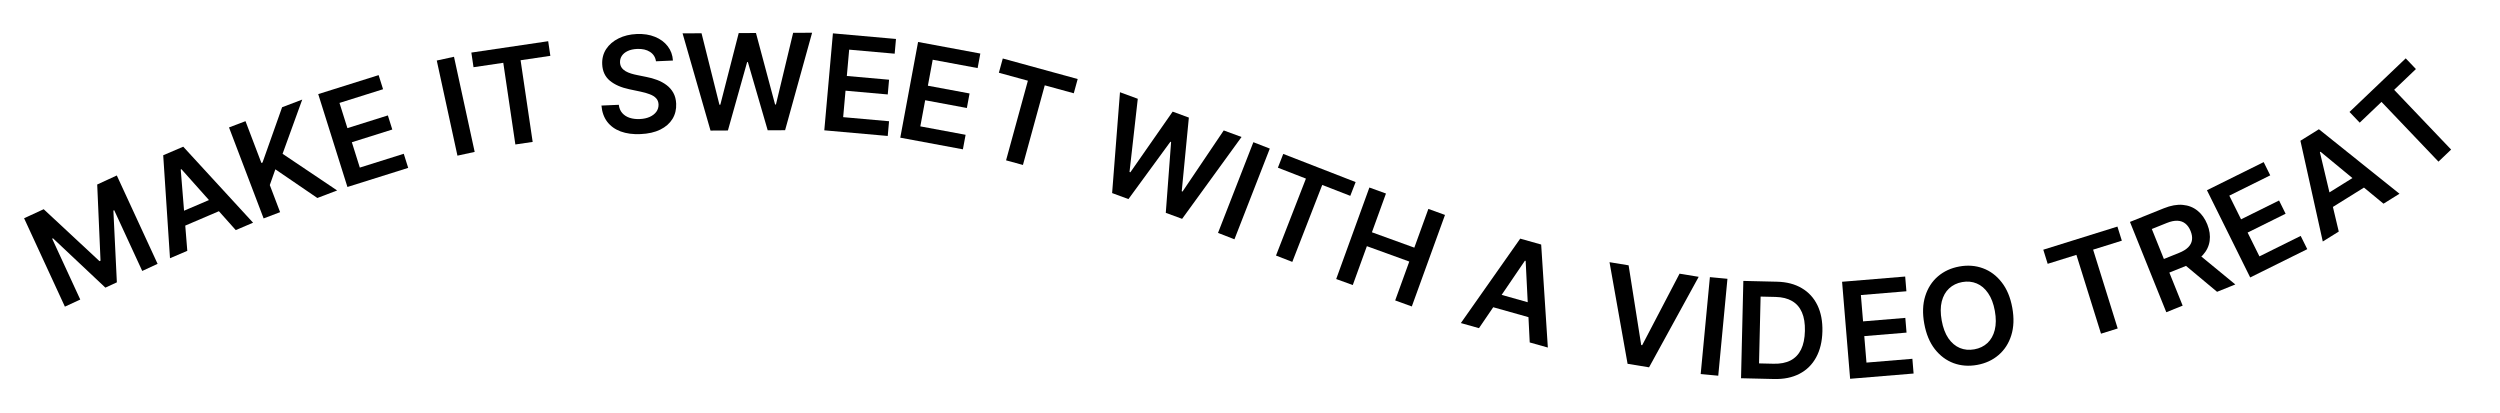<svg width="1270" height="210" viewBox="0 0 1270 210" fill="none" xmlns="http://www.w3.org/2000/svg">
<path d="M12.24 110.872L22.194 106.278L50.542 132.662L51.068 132.419L49.381 93.73L59.334 89.135L80.06 134.038L72.254 137.64L58.016 106.792L57.599 106.984L59.367 143.429L53.535 146.121L26.918 121.066L26.501 121.258L40.77 152.172L32.965 155.775L12.24 110.872Z" fill="#333333" style="fill:#333333;fill:color(display-p3 0.2 0.2 0.2);fill-opacity:1;"/>
<path d="M95.146 127.426L86.354 131.187L82.912 78.87L93.081 74.521L128.56 113.134L119.768 116.895L92.163 85.945L91.807 86.096L95.146 127.426ZM87.808 109.475L111.787 99.218L114.617 105.835L90.638 116.091L87.808 109.475Z" fill="#333333" style="fill:#333333;fill:color(display-p3 0.2 0.2 0.2);fill-opacity:1;"/>
<path d="M133.921 110.961L116.338 64.737L124.711 61.552L132.79 82.791L133.354 82.576L143.309 54.478L153.533 50.589L143.548 78.13L171.274 96.752L161.208 100.581L139.88 86.01L137.057 94.008L142.294 107.776L133.921 110.961Z" fill="#333333" style="fill:#333333;fill:color(display-p3 0.2 0.2 0.2);fill-opacity:1;"/>
<path d="M176.493 94.986L161.66 47.808L192.344 38.161L194.596 45.325L172.459 52.285L176.486 65.093L197.034 58.633L199.286 65.797L178.738 72.258L182.787 85.135L205.109 78.117L207.361 85.281L176.493 94.986Z" fill="#333333" style="fill:#333333;fill:color(display-p3 0.2 0.2 0.2);fill-opacity:1;"/>
<path d="M230.629 28.844L241.135 77.17L232.381 79.073L221.874 30.748L230.629 28.844Z" fill="#333333" style="fill:#333333;fill:color(display-p3 0.2 0.2 0.2);fill-opacity:1;"/>
<path d="M240.545 34.139L239.446 26.71L278.479 20.936L279.578 28.365L264.457 30.602L270.595 72.095L261.804 73.395L255.666 31.902L240.545 34.139Z" fill="#333333" style="fill:#333333;fill:color(display-p3 0.2 0.2 0.2);fill-opacity:1;"/>
<path d="M333.24 31.133C332.922 29.036 331.901 27.438 330.177 26.337C328.468 25.236 326.288 24.744 323.634 24.861C321.768 24.943 320.18 25.295 318.87 25.917C317.56 26.538 316.573 27.347 315.907 28.343C315.242 29.34 314.929 30.457 314.967 31.696C315.013 32.726 315.285 33.608 315.785 34.343C316.301 35.078 316.98 35.693 317.824 36.187C318.667 36.666 319.595 37.06 320.607 37.37C321.62 37.68 322.638 37.933 323.662 38.13L328.345 39.084C330.23 39.436 332.049 39.944 333.802 40.608C335.572 41.271 337.165 42.136 338.582 43.201C340.014 44.266 341.168 45.577 342.042 47.134C342.916 48.691 343.401 50.538 343.495 52.678C343.622 55.572 342.995 58.154 341.612 60.423C340.229 62.675 338.165 64.482 335.421 65.844C332.693 67.189 329.35 67.948 325.394 68.122C321.55 68.292 318.187 67.844 315.304 66.778C312.437 65.712 310.157 64.072 308.464 61.858C306.788 59.644 305.813 56.899 305.539 53.624L314.345 53.236C314.549 54.951 315.143 56.359 316.126 57.46C317.109 58.561 318.361 59.36 319.882 59.857C321.418 60.353 323.119 60.56 324.985 60.478C326.931 60.392 328.623 60.028 330.061 59.384C331.514 58.724 332.636 57.853 333.427 56.771C334.216 55.672 334.588 54.415 334.542 52.999C334.469 51.713 334.044 50.669 333.267 49.865C332.49 49.045 331.422 48.383 330.062 47.879C328.718 47.358 327.151 46.911 325.362 46.539L319.677 45.339C315.562 44.473 312.276 43.03 309.818 41.011C307.376 38.976 306.077 36.189 305.921 32.651C305.793 29.74 306.469 27.156 307.948 24.899C309.444 22.642 311.533 20.85 314.214 19.523C316.894 18.18 319.963 17.433 323.421 17.281C326.927 17.126 330.026 17.602 332.717 18.708C335.424 19.798 337.581 21.387 339.187 23.475C340.793 25.547 341.682 27.974 341.853 30.754L333.24 31.133Z" fill="#FF008F" style="fill:#FF008F;fill:color(display-p3 1 0 0.561);fill-opacity:1;"/>
<path d="M360.941 66.333L346.746 16.946L356.381 16.899L365.466 53.198L365.925 53.196L375.264 16.808L384.03 16.766L393.743 53.087L394.178 53.084L402.913 16.675L412.548 16.629L398.829 66.15L389.991 66.193L379.923 31.541L379.537 31.542L369.779 66.29L360.941 66.333Z" fill="#FF008F" style="fill:#FF008F;fill:color(display-p3 1 0 0.561);fill-opacity:1;"/>
<path d="M418.742 66.204L423.121 16.943L455.159 19.791L454.494 27.272L431.379 25.217L430.191 38.59L451.646 40.498L450.981 47.978L429.526 46.071L428.33 59.516L451.638 61.588L450.973 69.069L418.742 66.204Z" fill="#FF008F" style="fill:#FF008F;fill:color(display-p3 1 0 0.561);fill-opacity:1;"/>
<path d="M457.34 69.94L466.384 21.32L498.006 27.202L496.633 34.585L473.818 30.341L471.363 43.541L492.54 47.48L491.166 54.864L469.99 50.924L467.521 64.195L490.526 68.474L489.152 75.858L457.34 69.94Z" fill="#FF008F" style="fill:#FF008F;fill:color(display-p3 1 0 0.561);fill-opacity:1;"/>
<path d="M507.424 36.957L509.409 29.714L547.464 40.142L545.479 47.385L530.737 43.345L519.651 83.798L511.08 81.45L522.166 40.997L507.424 36.957Z" fill="#FF008F" style="fill:#FF008F;fill:color(display-p3 1 0 0.561);fill-opacity:1;"/>
<path d="M564.959 98.082L568.951 46.851L577.993 50.181L573.796 87.363L574.226 87.522L595.713 56.706L603.938 59.735L600.322 97.157L600.73 97.308L621.659 66.261L630.7 69.59L600.513 111.175L592.219 108.121L594.92 72.137L594.557 72.003L573.253 101.136L564.959 98.082Z" fill="#333333" style="fill:#333333;fill:color(display-p3 0.2 0.2 0.2);fill-opacity:1;"/>
<path d="M645.057 75.487L627.096 121.565L618.749 118.311L636.71 72.233L645.057 75.487Z" fill="#333333" style="fill:#333333;fill:color(display-p3 0.2 0.2 0.2);fill-opacity:1;"/>
<path d="M649.166 85.187L651.889 78.188L688.662 92.492L685.94 99.491L671.694 93.95L656.488 133.041L648.206 129.82L663.412 90.728L649.166 85.187Z" fill="#333333" style="fill:#333333;fill:color(display-p3 0.2 0.2 0.2);fill-opacity:1;"/>
<path d="M678.788 141.749L695.648 95.258L704.07 98.312L696.932 117.994L718.476 125.807L725.613 106.125L734.058 109.187L717.198 155.679L708.753 152.617L715.915 132.867L694.372 125.054L687.21 144.804L678.788 141.749Z" fill="#333333" style="fill:#333333;fill:color(display-p3 0.2 0.2 0.2);fill-opacity:1;"/>
<path d="M751.319 166.705L742.114 164.114L772.272 121.226L782.918 124.222L786.302 176.551L777.097 173.96L775.033 132.539L774.661 132.435L751.319 166.705ZM756.874 148.124L781.978 155.19L780.029 162.117L754.925 155.051L756.874 148.124Z" fill="#333333" style="fill:#333333;fill:color(display-p3 0.2 0.2 0.2);fill-opacity:1;"/>
<path d="M827.333 134.782L833.73 175.278L834.231 175.36L853.211 139.028L862.933 140.623L837.721 186.602L826.807 184.811L817.634 133.19L827.333 134.782Z" fill="#0099FF" style="fill:#0099FF;fill:color(display-p3 0 0.6 1);fill-opacity:1;"/>
<path d="M877.543 141.629L872.871 190.862L863.952 190.016L868.624 140.782L877.543 141.629Z" fill="#0099FF" style="fill:#0099FF;fill:color(display-p3 0 0.6 1);fill-opacity:1;"/>
<path d="M901.197 192.54L884.443 192.143L885.616 142.702L902.707 143.107C907.616 143.224 911.809 144.314 915.287 146.377C918.781 148.424 921.434 151.313 923.246 155.044C925.057 158.774 925.902 163.206 925.781 168.34C925.658 173.49 924.596 177.894 922.593 181.55C920.606 185.206 917.795 187.982 914.159 189.876C910.539 191.771 906.218 192.659 901.197 192.54ZM893.583 184.606L900.946 184.78C904.39 184.862 907.278 184.303 909.609 183.102C911.941 181.885 913.716 180.035 914.934 177.552C916.153 175.052 916.807 171.912 916.897 168.13C916.986 164.348 916.481 161.196 915.382 158.674C914.282 156.135 912.613 154.22 910.373 152.927C908.15 151.618 905.364 150.924 902.017 150.845L894.388 150.664L893.583 184.606Z" fill="#0099FF" style="fill:#0099FF;fill:color(display-p3 0 0.6 1);fill-opacity:1;"/>
<path d="M939.859 192.422L935.778 143.136L967.833 140.482L968.452 147.966L945.326 149.881L946.434 163.261L967.9 161.484L968.52 168.968L947.053 170.746L948.167 184.198L971.487 182.267L972.106 189.751L939.859 192.422Z" fill="#0099FF" style="fill:#0099FF;fill:color(display-p3 0 0.6 1);fill-opacity:1;"/>
<path d="M1022.24 156.331C1023.19 161.575 1023.02 166.244 1021.73 170.338C1020.46 174.413 1018.31 177.745 1015.29 180.336C1012.29 182.924 1008.66 184.603 1004.4 185.373C1000.14 186.144 996.144 185.844 992.411 184.474C988.692 183.086 985.513 180.708 982.876 177.34C980.251 173.954 978.466 169.647 977.521 164.419C976.572 159.176 976.736 154.517 978.011 150.441C979.299 146.348 981.443 143.007 984.444 140.419C987.46 137.829 991.099 136.148 995.36 135.378C999.621 134.607 1003.61 134.908 1007.33 136.281C1011.06 137.651 1014.24 140.029 1016.86 143.415C1019.5 146.782 1021.29 151.088 1022.24 156.331ZM1013.38 157.934C1012.71 154.243 1011.57 151.235 1009.95 148.91C1008.35 146.565 1006.42 144.927 1004.16 143.995C1001.89 143.047 999.437 142.812 996.791 143.29C994.145 143.769 991.928 144.849 990.138 146.53C988.345 148.196 987.101 150.409 986.406 153.168C985.724 155.909 985.716 159.125 986.384 162.816C987.052 166.508 988.186 169.525 989.788 171.869C991.403 174.195 993.343 175.832 995.609 176.78C997.871 177.712 1000.33 177.939 1002.97 177.461C1005.62 176.982 1007.84 175.91 1009.63 174.244C1011.42 172.563 1012.65 170.351 1013.34 167.61C1014.03 164.851 1014.05 161.626 1013.38 157.934Z" fill="#0099FF" style="fill:#0099FF;fill:color(display-p3 0 0.6 1);fill-opacity:1;"/>
<path d="M1040.22 134.021L1037.99 126.852L1075.65 115.1L1077.89 122.27L1063.3 126.822L1075.79 166.863L1067.31 169.51L1054.81 129.469L1040.22 134.021Z" fill="#0099FF" style="fill:#0099FF;fill:color(display-p3 0 0.6 1);fill-opacity:1;"/>
<path d="M1100.48 158.613L1082.02 112.735L1099.22 105.811C1102.75 104.392 1105.95 103.814 1108.83 104.077C1111.73 104.334 1114.23 105.321 1116.35 107.039C1118.47 108.735 1120.12 111.047 1121.3 113.974C1122.48 116.916 1122.88 119.722 1122.5 122.393C1122.13 125.042 1120.97 127.444 1119.02 129.597C1117.07 131.736 1114.34 133.514 1110.81 134.933L1098.56 139.865L1095.78 132.965L1106.91 128.484C1108.98 127.655 1110.55 126.692 1111.63 125.595C1112.71 124.484 1113.35 123.249 1113.53 121.892C1113.72 120.513 1113.49 119.01 1112.83 117.382C1112.18 115.754 1111.3 114.495 1110.19 113.603C1109.08 112.697 1107.75 112.209 1106.19 112.141C1104.63 112.057 1102.81 112.434 1100.74 113.269L1093.12 116.334L1108.79 155.268L1100.48 158.613ZM1115.82 128.286L1135.54 144.503L1126.27 148.236L1106.74 131.937L1115.82 128.286Z" fill="#0099FF" style="fill:#0099FF;fill:color(display-p3 0 0.6 1);fill-opacity:1;"/>
<path d="M1143.1 140.944L1121.13 96.638L1149.95 82.349L1153.28 89.077L1132.49 99.386L1138.46 111.415L1157.76 101.845L1161.09 108.574L1141.79 118.143L1147.79 130.236L1168.75 119.841L1172.09 126.569L1143.1 140.944Z" fill="#0099FF" style="fill:#0099FF;fill:color(display-p3 0 0.6 1);fill-opacity:1;"/>
<path d="M1188.09 117.631L1179.97 122.686L1168.61 71.503L1178 65.656L1218.94 98.42L1210.82 103.475L1178.83 77.087L1178.5 77.291L1188.09 117.631ZM1178.1 101.005L1200.24 87.219L1204.05 93.327L1181.91 107.114L1178.1 101.005Z" fill="#0099FF" style="fill:#0099FF;fill:color(display-p3 0 0.6 1);fill-opacity:1;"/>
<path d="M1198.73 62.309L1193.55 56.874L1222.11 29.643L1227.29 35.078L1216.23 45.627L1245.17 75.981L1238.74 82.114L1209.8 51.76L1198.73 62.309Z" fill="#0099FF" style="fill:#0099FF;fill:color(display-p3 0 0.6 1);fill-opacity:1;"/>
</svg>

